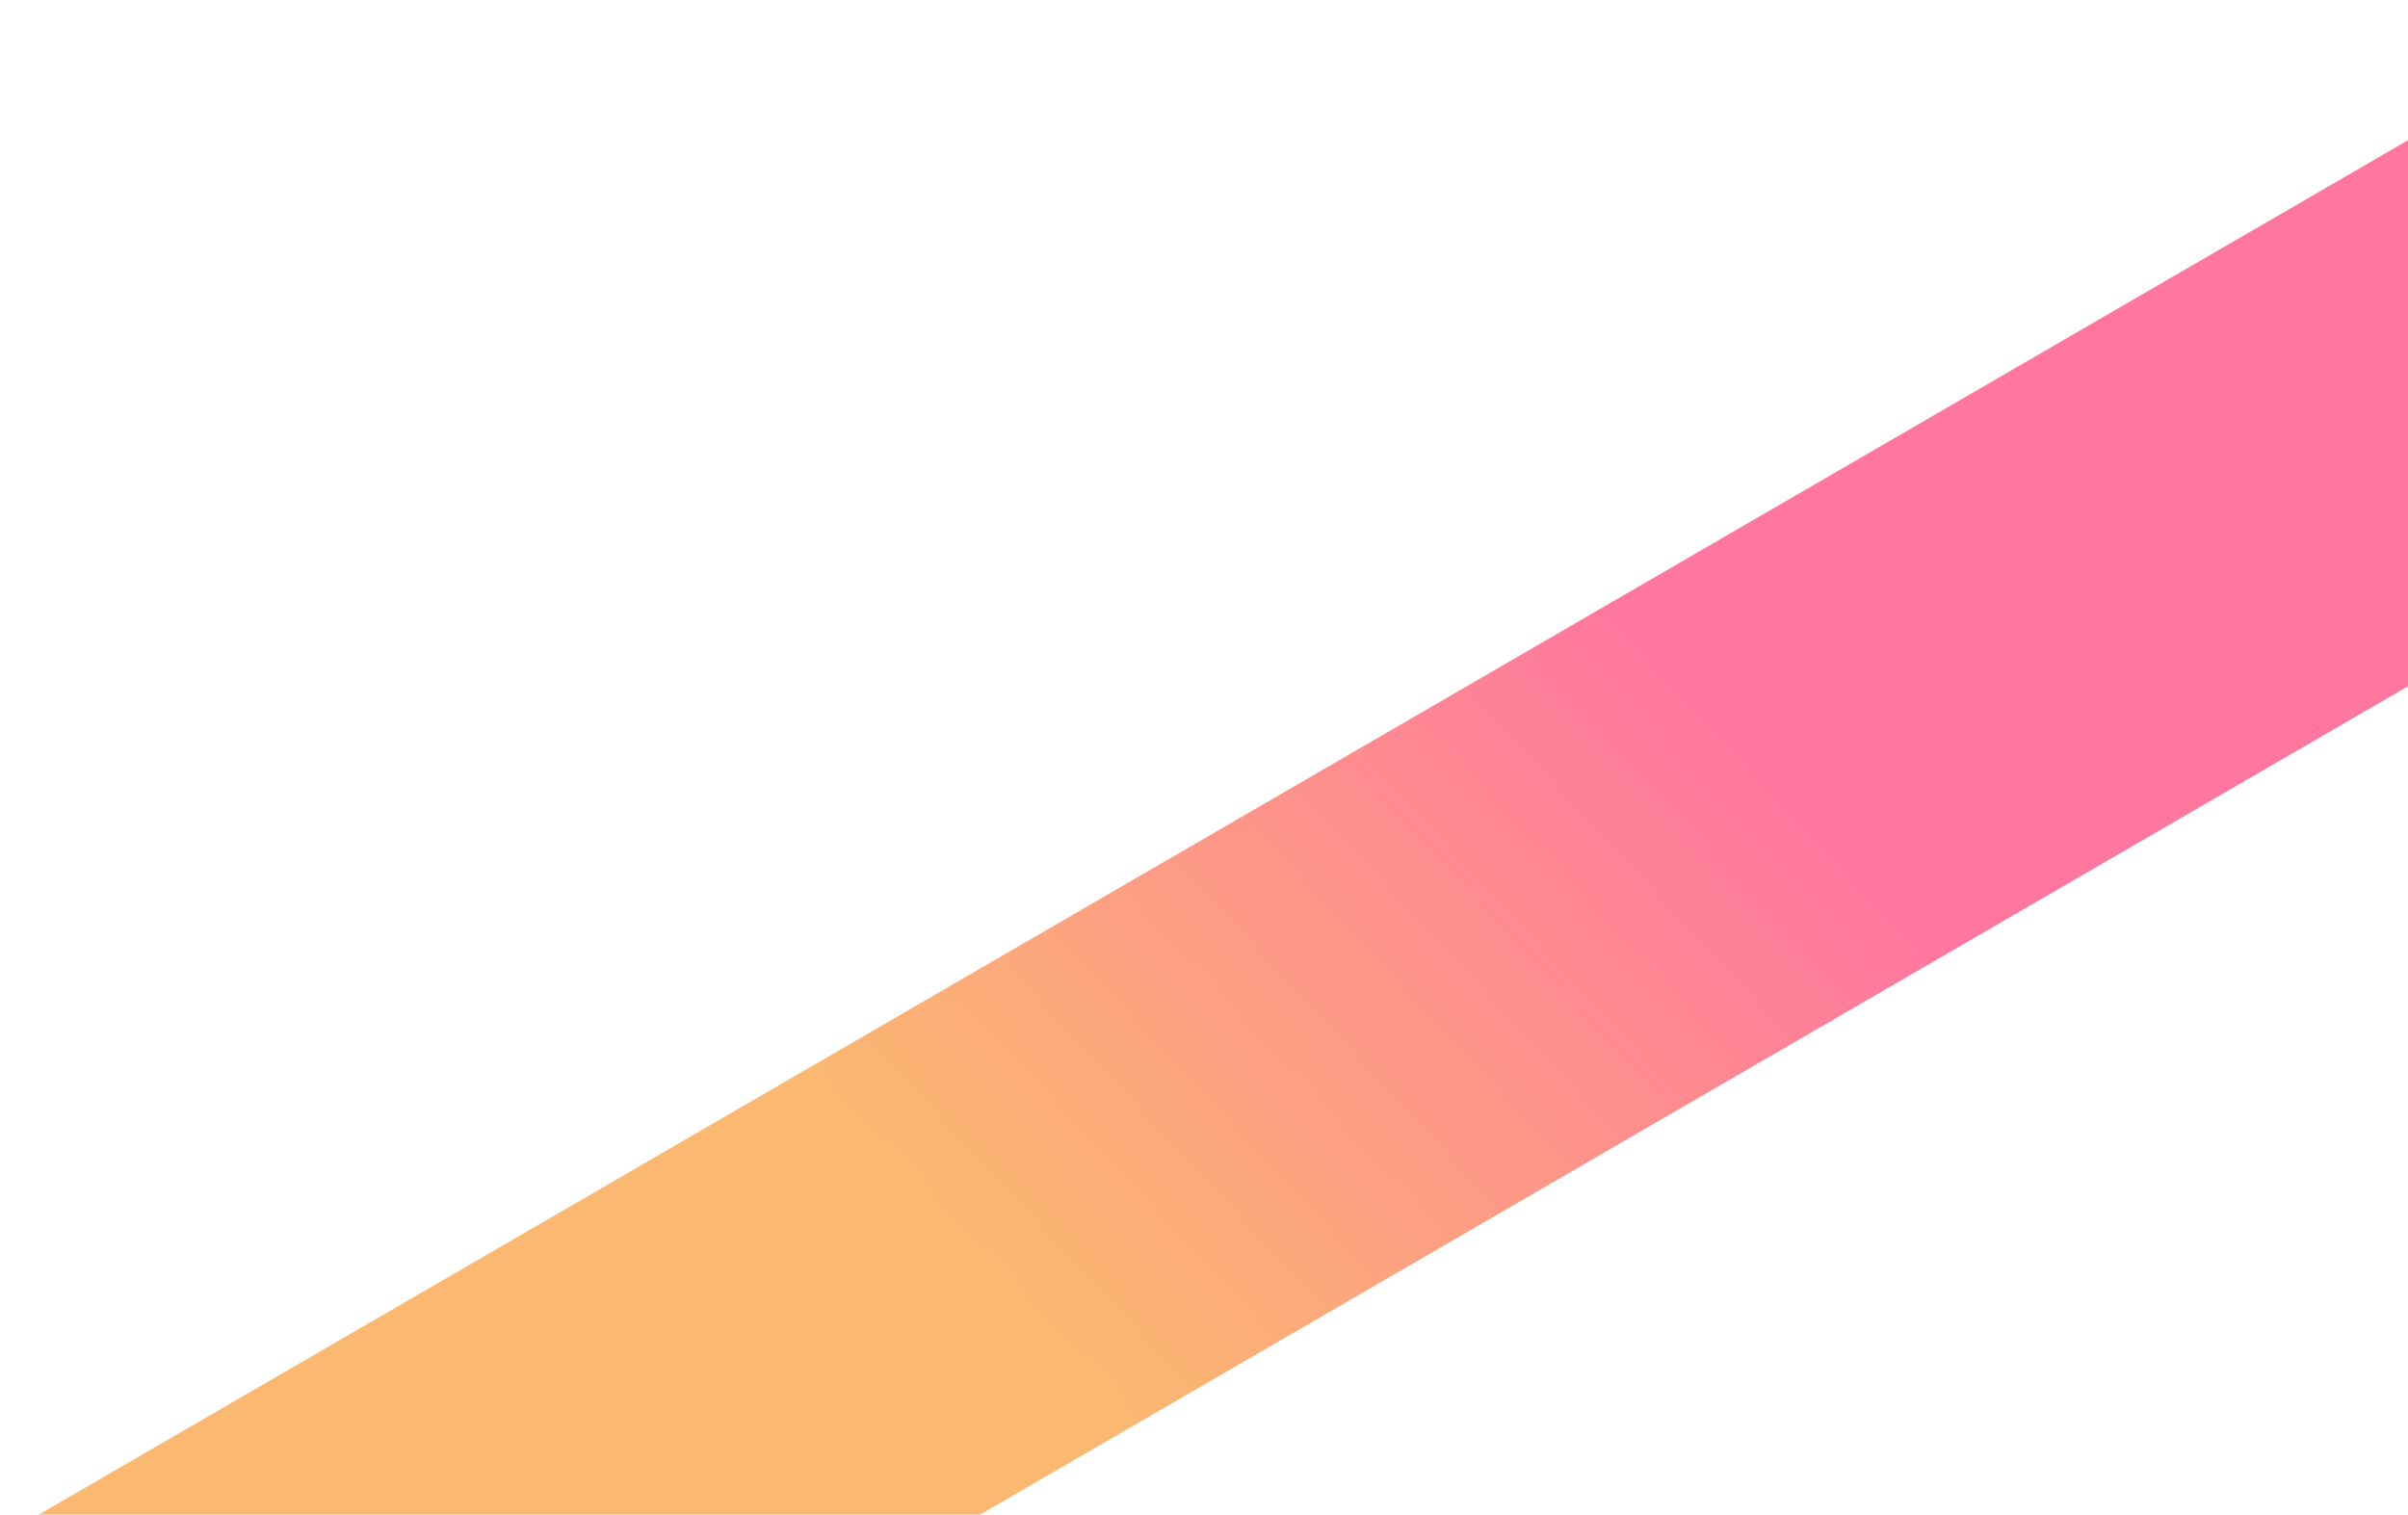 <svg width="124" height="78" viewBox="0 0 124 78" fill="none" xmlns="http://www.w3.org/2000/svg">
<g clip-path="url(#clip0_2639_162)">
<path d="M2 78H38.549H50.47L133 30.12V2L2 78Z" fill="url(#paint0_linear_2639_162)"/>
</g>
<defs>
<linearGradient id="paint0_linear_2639_162" x1="47.85" y1="61.761" x2="82.391" y2="29.704" gradientUnits="userSpaceOnUse">
<stop stop-color="#FBB870"/>
<stop offset="1" stop-color="#FF769F"/>
</linearGradient>
<clipPath id="clip0_2639_162">
<rect width="124" height="78" fill="white"/>
</clipPath>
</defs>
</svg>
